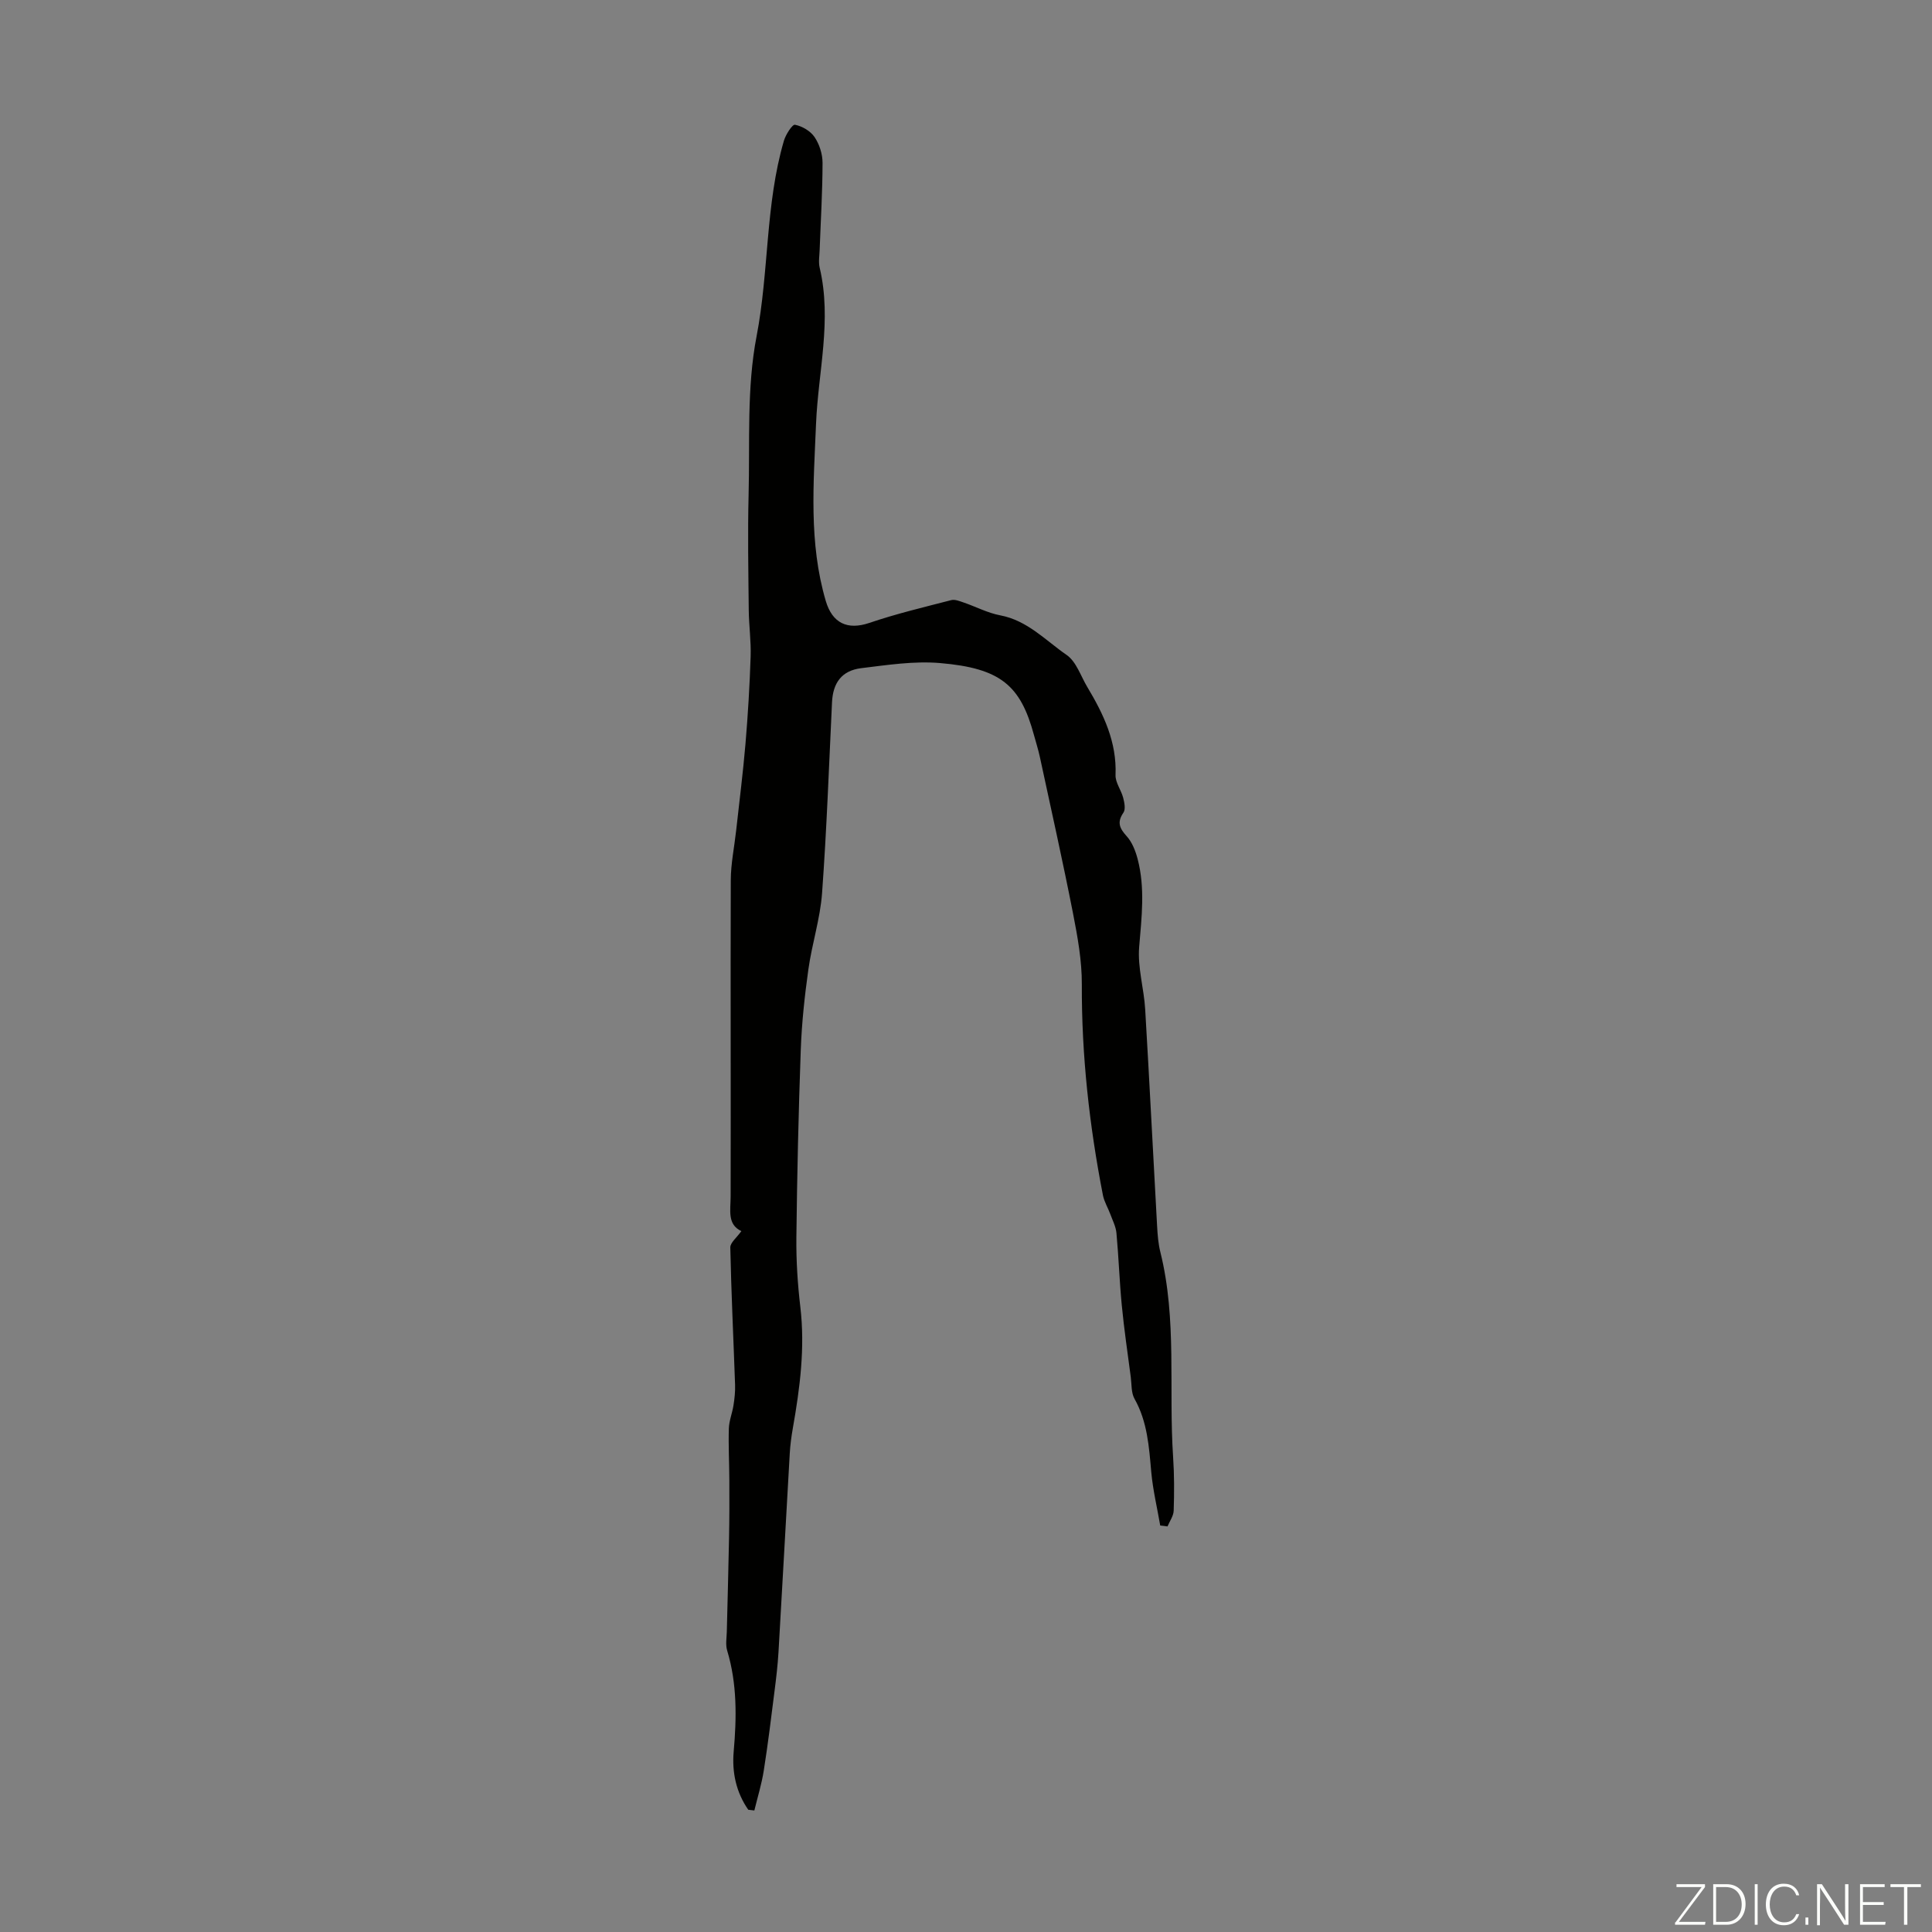 <svg enable-background="new 0 0 400 400" viewBox="0 0 400 400" xmlns="http://www.w3.org/2000/svg"><rect x="0" y="0" width="400" height="400" fill="#808080" stroke="none"/><g fill="#fbfcfa"><path d="m346.9 398 5.4-7.3h-5.2v-.6h5.9v.6l-5.4 7.2h5.5l-.1.6h-6.2v-.5z"/><path d="m354.7 390.1h2.8c2.3 0 3.9 1.6 3.9 4.1s-1.6 4.3-3.9 4.3h-2.8zm.6 7.8h2c2.2 0 3.3-1.6 3.3-3.6 0-1.8-1-3.6-3.3-3.6h-2z"/><path d="m363.9 390.1v8.4h-.6v-8.4z"/><path d="m372.5 396.3c-.4 1.3-1.4 2.3-3.2 2.3-2.4 0-3.7-1.9-3.7-4.3 0-2.3 1.2-4.3 3.7-4.3 1.8 0 2.9 1 3.2 2.4h-.6c-.4-1.1-1.1-1.8-2.5-1.8-2.1 0-3 1.9-3 3.7s.9 3.7 3 3.7c1.4 0 2.1-.7 2.5-1.7z"/><path d="m373.8 398.5v-1.5h.6v1.5z"/><path d="m376.2 398.5v-8.4h1c1.3 2 4.4 6.7 4.9 7.6-.1-1.2-.1-2.4-.1-3.8v-3.8h.7v8.4h-.9c-1.2-1.9-4.4-6.8-5-7.7.1 1.1 0 2.3 0 3.9v3.9h-.6z"/><path d="m390 394.4h-4.3v3.5h4.7l-.1.6h-5.2v-8.4h5.1v.6h-4.5v3.1h4.3z"/><path d="m394.2 390.7h-2.8v-.6h6.3v.6h-2.8v7.8h-.7z"/></g><path d="m154.92 374.69c-2.51-3.61-3.39-7.72-3.02-12.02.62-7.07.73-14.05-1.35-20.95-.37-1.22-.1-2.64-.07-3.96.15-6.45.34-12.89.46-19.34.08-3.97.08-7.95.06-11.92-.01-3.58-.21-7.17-.1-10.75.05-1.6.71-3.18.96-4.79.22-1.4.38-2.84.33-4.25-.33-9.48-.79-18.95-.99-28.43-.02-1 1.33-2.03 2.29-3.39-2.95-1.39-2.23-4.29-2.22-7.17.06-21.82-.05-43.65.03-65.47.01-3.43.73-6.85 1.11-10.28.66-5.98 1.42-11.94 1.93-17.93.51-6.02.87-12.05 1.07-18.09.11-3.22-.36-6.46-.39-9.7-.08-7.93-.23-15.87-.03-23.8.28-10.97-.41-22.17 1.65-32.82 2.59-13.45 1.8-27.3 5.66-40.49.38-1.29 1.75-3.42 2.29-3.31 1.49.29 3.2 1.29 4.05 2.54 1.01 1.49 1.66 3.53 1.66 5.33-.01 6.01-.38 12.02-.6 18.03-.04 1.23-.27 2.52 0 3.68 2.58 10.87-.31 21.58-.75 32.36-.5 12.27-1.54 24.57 2.02 36.66 1.35 4.57 4.46 6.08 9.01 4.54 5.55-1.89 11.28-3.25 16.96-4.72.77-.2 1.74.21 2.57.49 2.54.87 4.98 2.17 7.58 2.66 5.63 1.06 9.38 5.19 13.74 8.2 2.01 1.38 2.92 4.37 4.29 6.65 3.36 5.61 6.12 11.37 5.84 18.21-.06 1.54 1.16 3.09 1.58 4.7.26.99.53 2.38.06 3.08-1.39 2.01-.81 3.26.68 4.9 1.11 1.23 1.8 3 2.24 4.65 1.6 6.06.84 12.14.33 18.29-.35 4.24 1 8.59 1.25 12.91.89 14.97 1.63 29.96 2.47 44.94.1 1.78.24 3.59.67 5.3 3.48 13.99 1.69 28.3 2.64 42.44.25 3.68.24 7.39.12 11.08-.03 1.11-.83 2.19-1.28 3.28-.5-.06-1.01-.13-1.51-.19-.63-3.67-1.51-7.33-1.85-11.03-.47-5.25-.79-10.44-3.47-15.2-.71-1.26-.58-3-.78-4.53-.65-4.95-1.38-9.89-1.86-14.86-.48-4.96-.64-9.96-1.1-14.92-.12-1.33-.79-2.61-1.26-3.89-.49-1.33-1.27-2.59-1.54-3.95-2.81-14.42-4.43-28.95-4.37-43.68.02-4.87-.87-9.8-1.81-14.61-2.13-10.85-4.55-21.65-6.88-32.46-.33-1.53-.81-3.02-1.22-4.53-2.78-10.25-6.86-13.83-19.44-14.9-5.38-.46-10.92.4-16.34 1.06-4.03.5-5.84 3.05-6.03 7.06-.63 13.17-1.1 26.36-2.06 39.51-.39 5.32-2.1 10.52-2.84 15.83-.77 5.5-1.37 11.06-1.57 16.61-.47 12.95-.76 25.91-.91 38.87-.05 4.79.26 9.61.82 14.37 1 8.46-.08 16.75-1.54 25.03-.31 1.76-.55 3.54-.65 5.32-.79 13.7-1.53 27.4-2.33 41.11-.16 2.67-.47 5.33-.81 7.98-.7 5.53-1.37 11.06-2.24 16.56-.44 2.78-1.28 5.5-1.95 8.25-.43-.06-.84-.1-1.26-.15z" fill="#010100"/></svg>